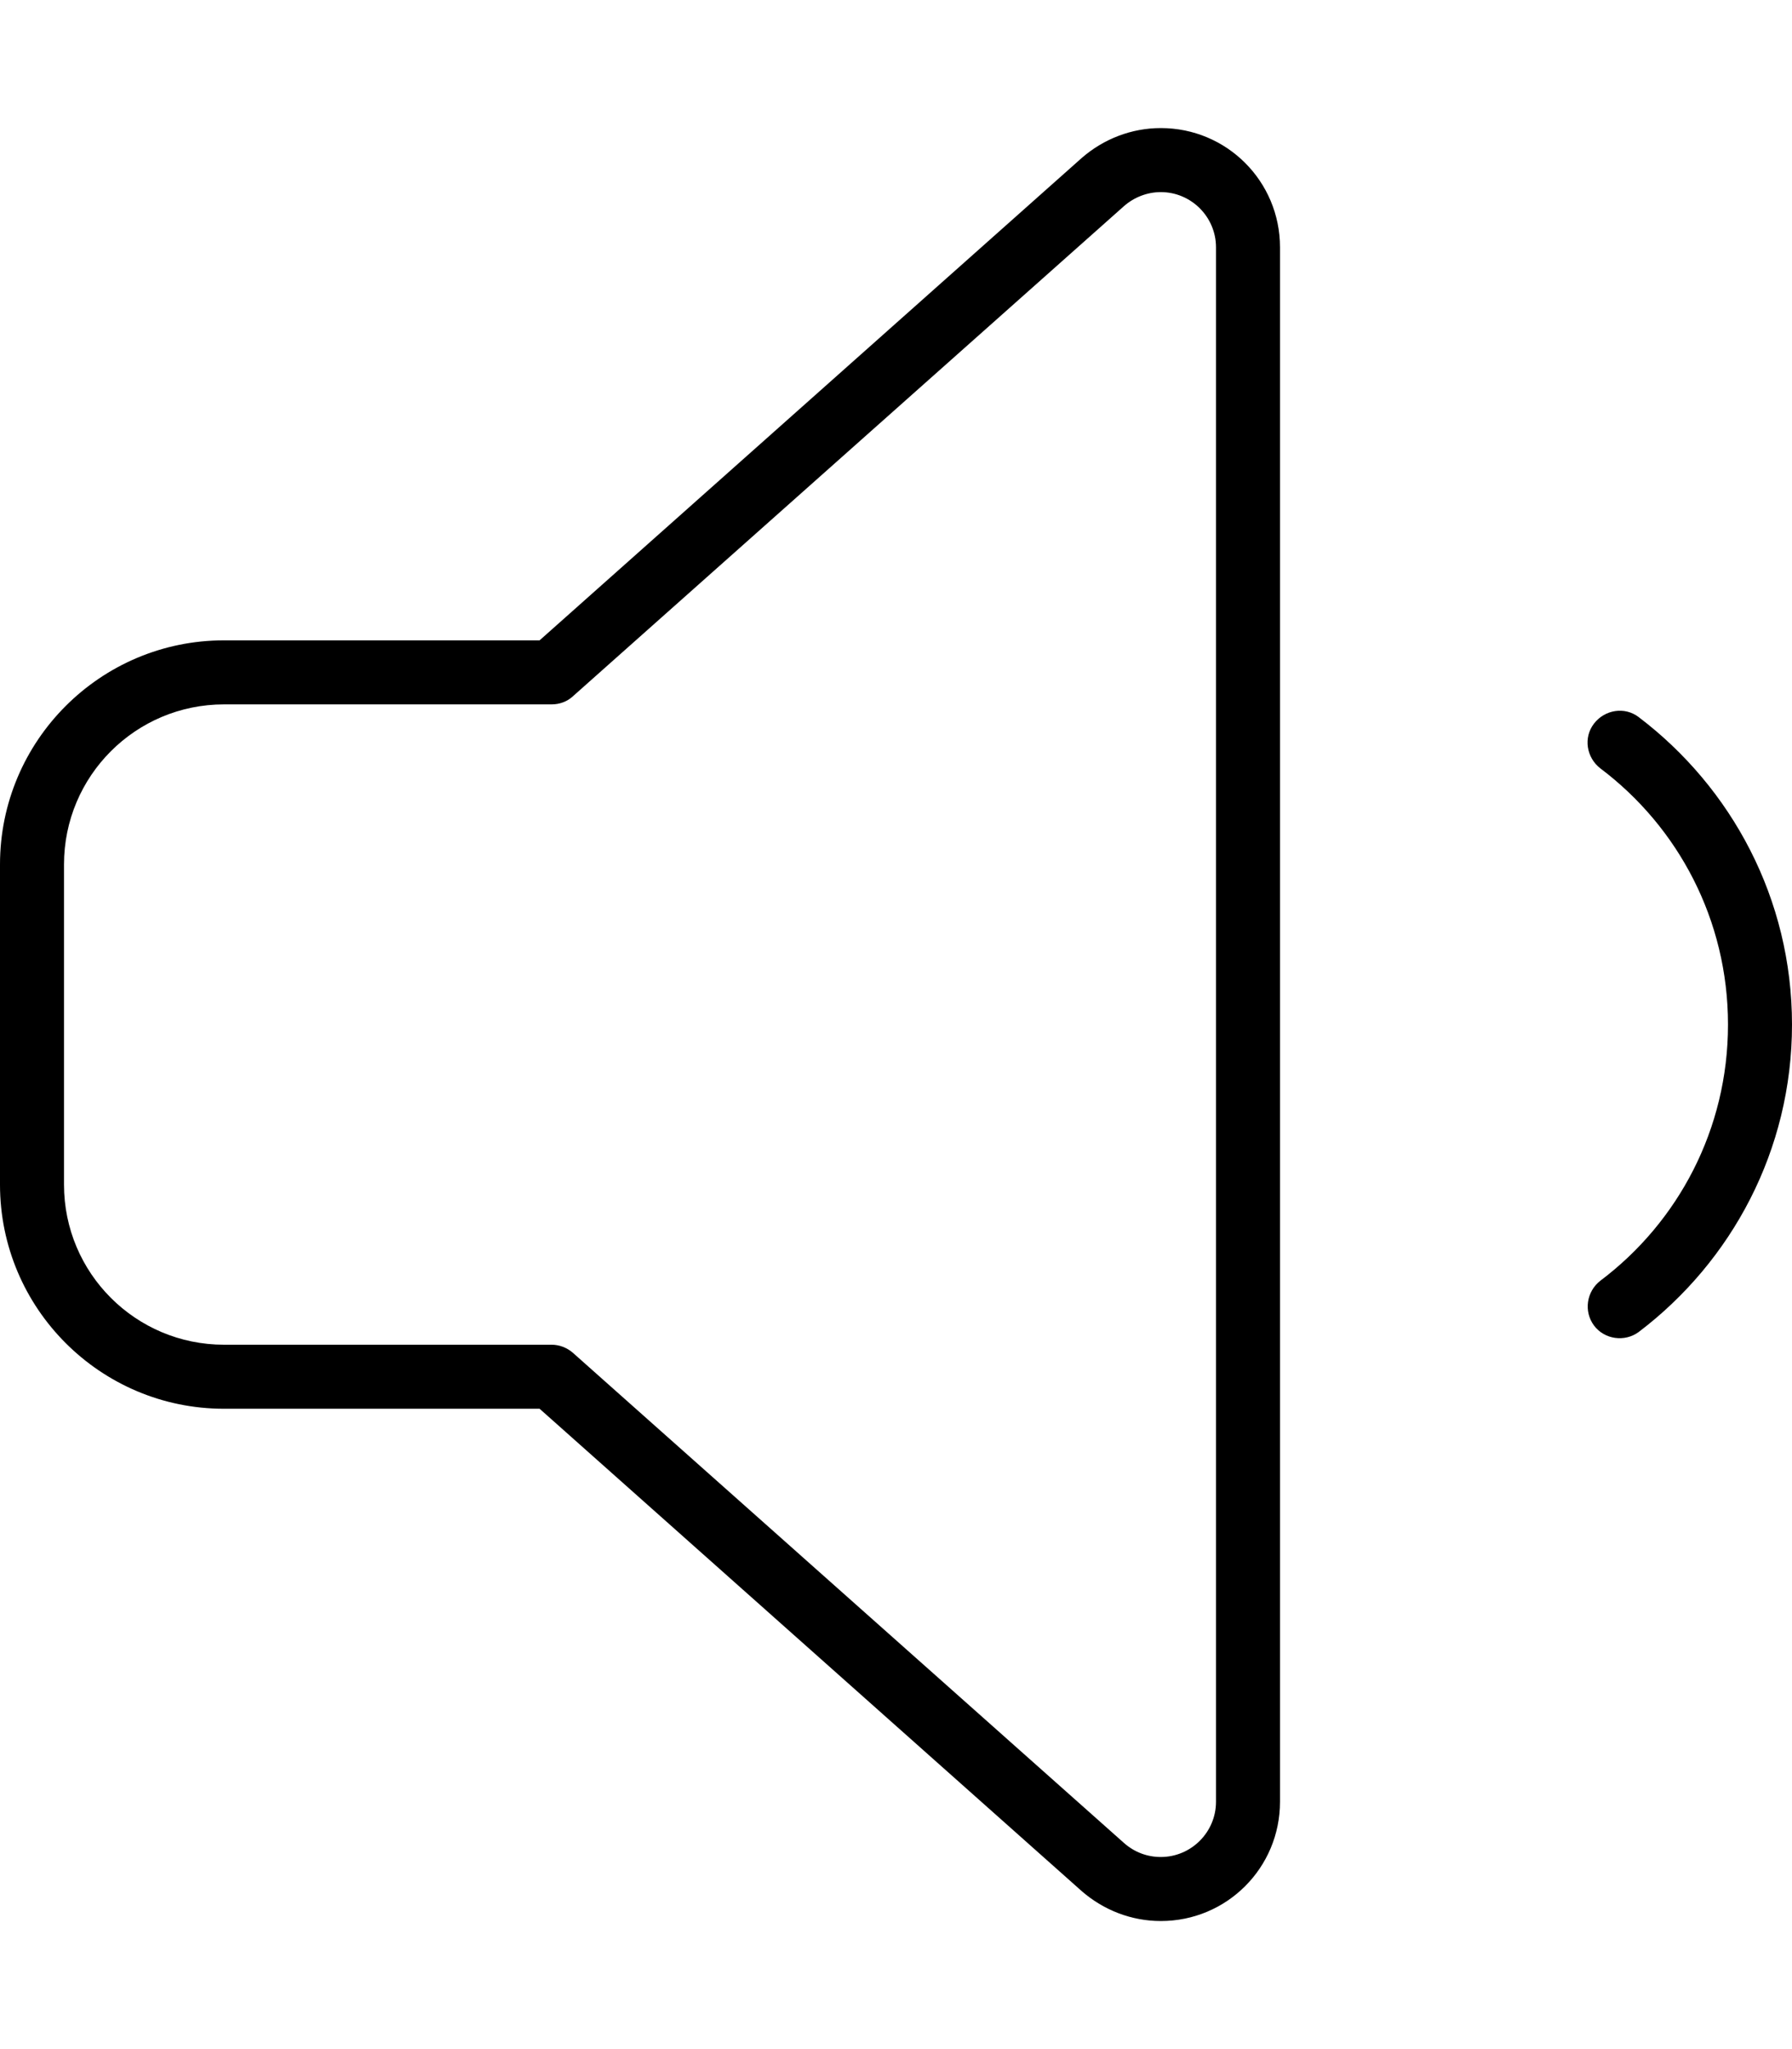 <svg xmlns="http://www.w3.org/2000/svg" viewBox="0 0 448 512"><!--! Font Awesome Pro 6.3.0 by @fontawesome - https://fontawesome.com License - https://fontawesome.com/license (Commercial License) Copyright 2023 Fonticons, Inc. --><path d="M281 51.5c2.5-2.2 5.8-3.5 9.2-3.5c7.6 0 13.8 6.2 13.8 13.8V450.2c0 7.6-6.2 13.8-13.8 13.8c-3.4 0-6.6-1.2-9.2-3.5L143.2 338c-1.5-1.3-3.4-2-5.3-2H56c-22.1 0-40-17.9-40-40V216c0-22.1 17.9-40 40-40h81.9c2 0 3.9-.7 5.3-2L281 51.5zM290.2 32c-7.3 0-14.3 2.7-19.8 7.5L134.9 160H56c-30.9 0-56 25.1-56 56v80c0 30.9 25.1 56 56 56h78.9L270.4 472.5c5.5 4.8 12.5 7.5 19.8 7.5c16.5 0 29.8-13.3 29.8-29.8V61.8C320 45.3 306.7 32 290.2 32zM409.7 179.2c-3.5-2.7-8.5-1.9-11.2 1.6s-1.9 8.5 1.6 11.2c19.4 14.6 31.9 37.8 31.9 64s-12.5 49.4-31.9 64c-3.5 2.7-4.2 7.7-1.6 11.2s7.7 4.2 11.2 1.6C432.9 315.2 448 287.4 448 256s-15.1-59.2-38.3-76.8z"/></svg>